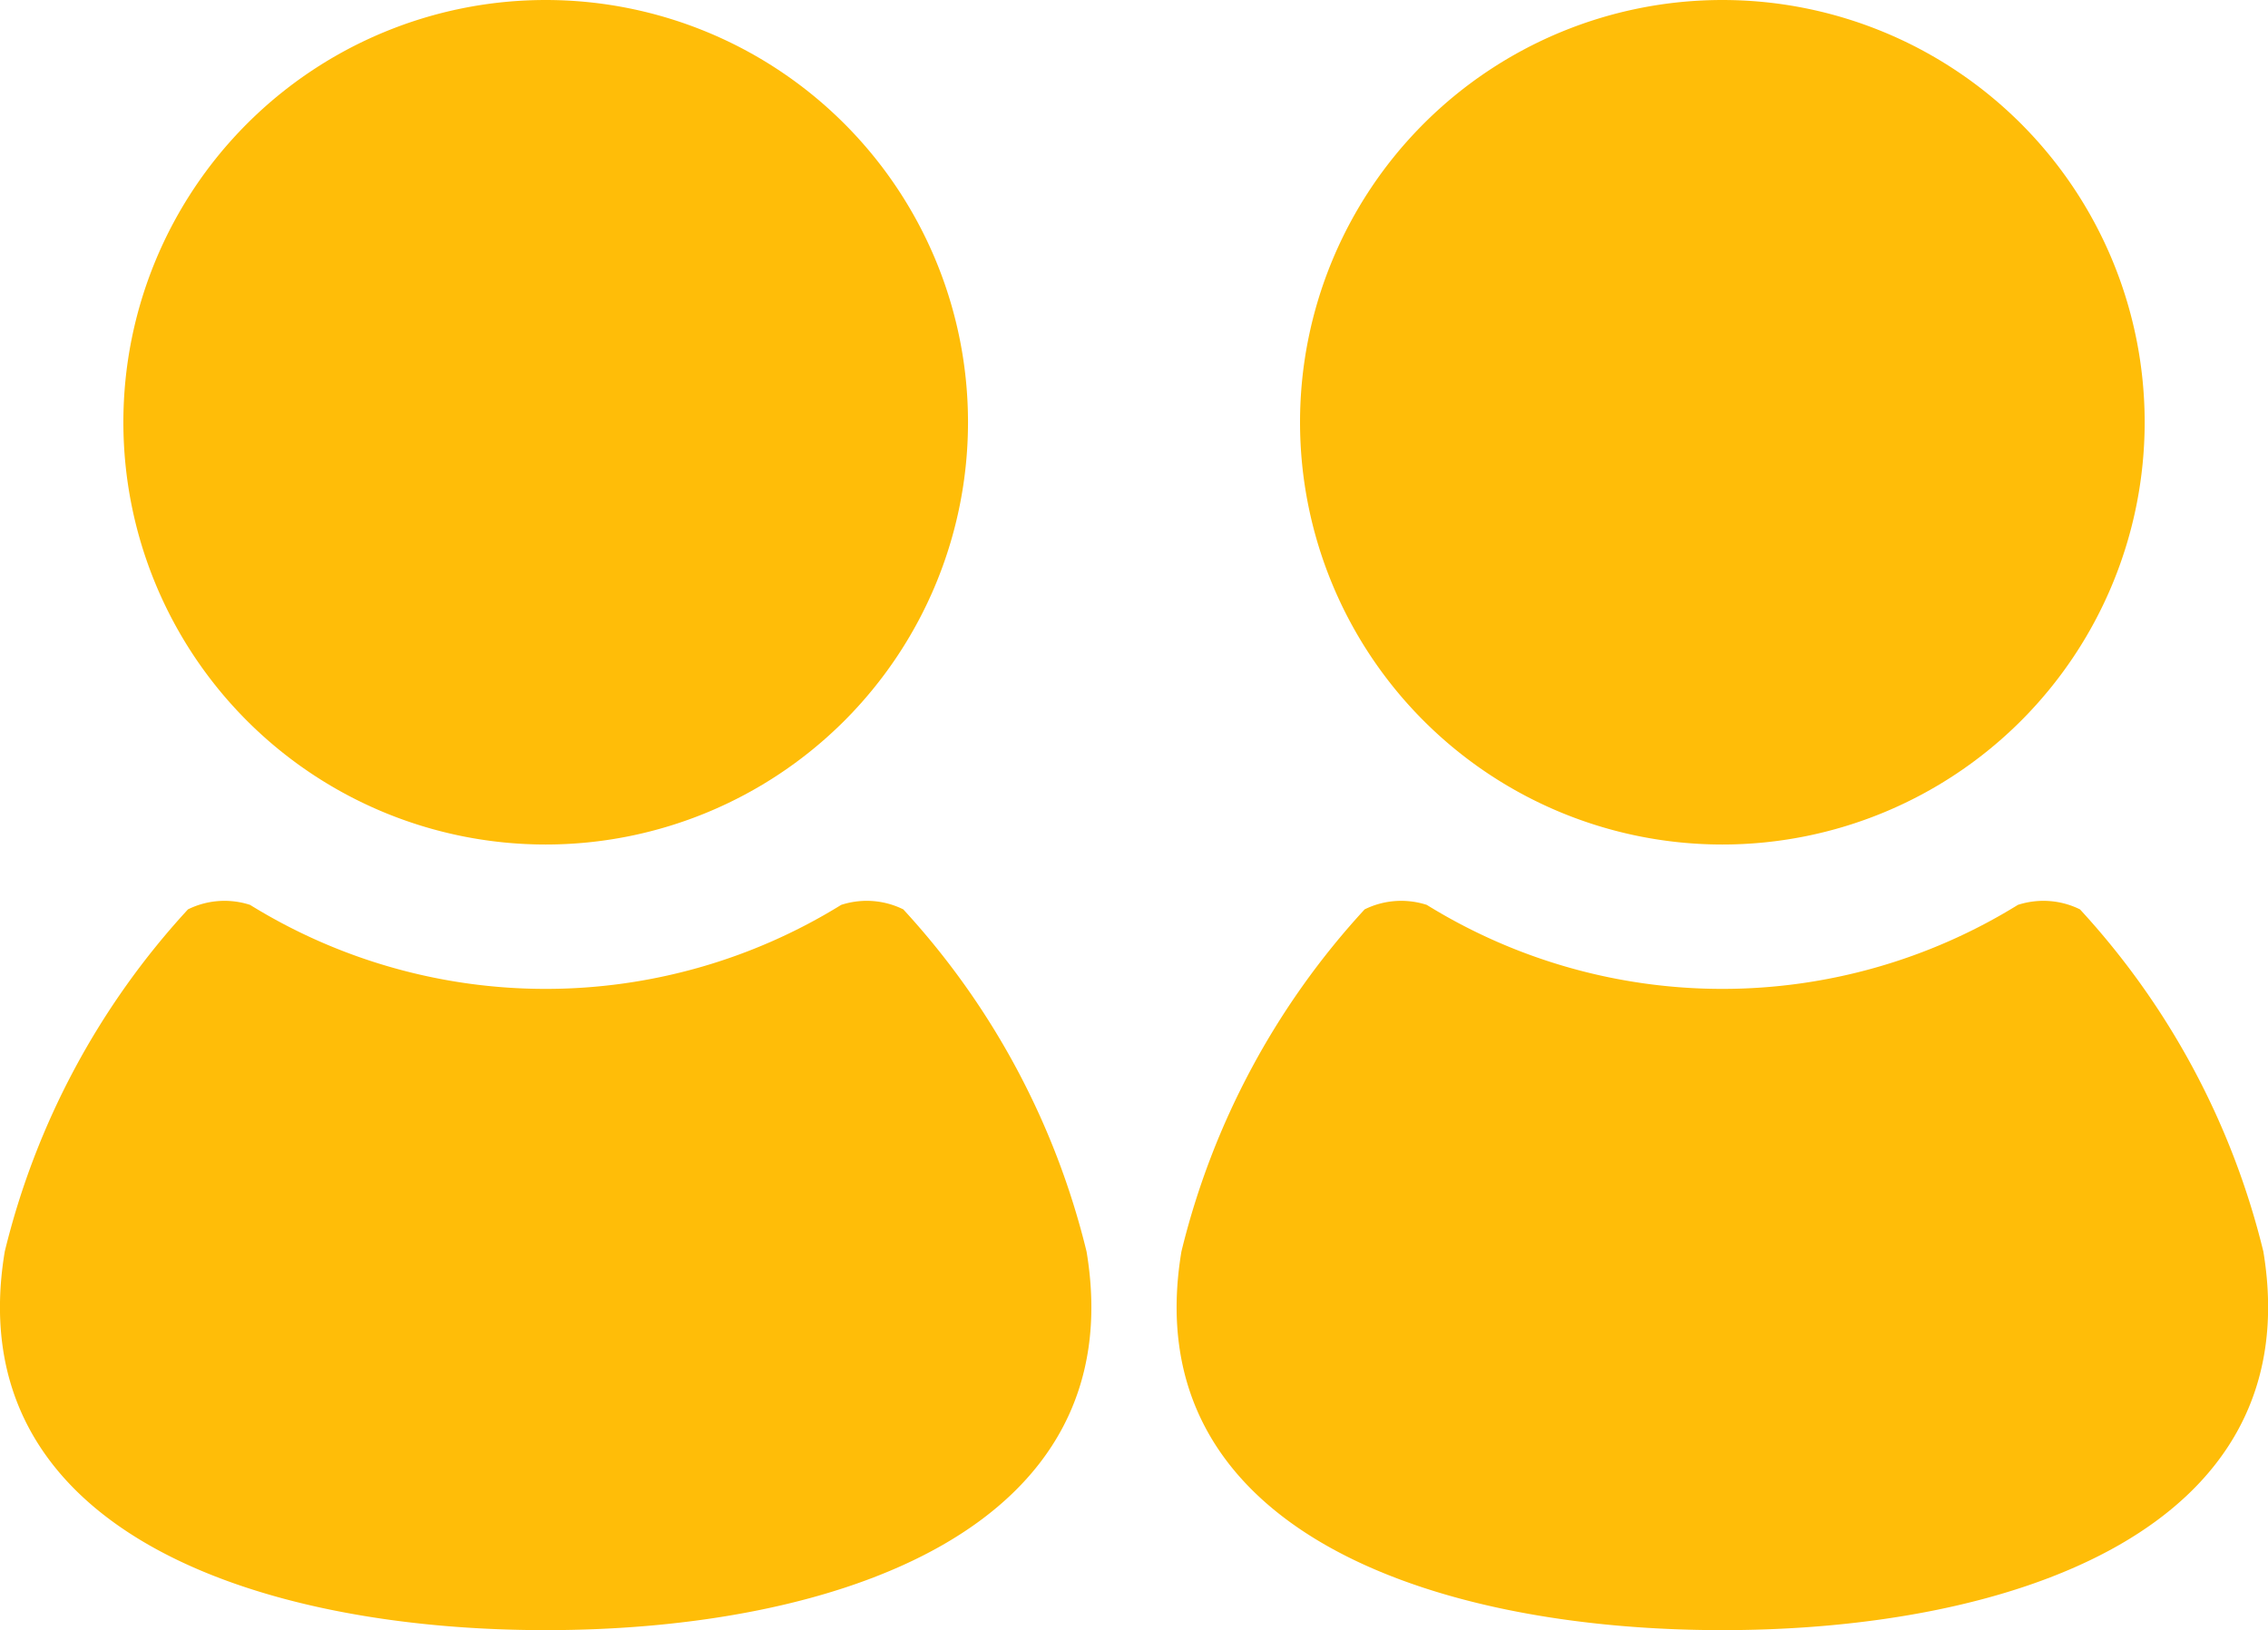 <svg xmlns="http://www.w3.org/2000/svg" width="58" height="41.691" viewBox="0 0 58 41.691">
  <g id="グループ_9" data-name="グループ 9" transform="translate(0)">
    <g id="グループ_7" data-name="グループ 7" transform="translate(30.091)">
      <path id="パス_15" data-name="パス 15" d="M41.746,21.6a10.8,10.8,0,1,0-10.8-10.8A10.8,10.8,0,0,0,41.746,21.6Z" transform="translate(-27.791)" fill="#ffbd08"/>
      <path id="パス_16" data-name="パス 16" d="M51.111,21.665a2.112,2.112,0,0,0-1.588-.115,14.368,14.368,0,0,1-15.117,0,2.114,2.114,0,0,0-1.589.115,19.844,19.844,0,0,0-4.685,8.75C26.946,37.528,34.546,40.1,41.964,40.1S56.981,37.528,55.8,30.415A19.844,19.844,0,0,0,51.111,21.665Z" transform="translate(-28.01 1.594)" fill="#ffbd08"/>
    </g>
    <g id="グループ_8" data-name="グループ 8" transform="translate(0)">
      <path id="パス_17" data-name="パス 17" d="M13.737,21.6a10.8,10.8,0,1,0-10.8-10.8A10.8,10.8,0,0,0,13.737,21.6Z" transform="translate(0.218)" fill="#ffbd08"/>
      <path id="パス_18" data-name="パス 18" d="M23.1,21.665a2.111,2.111,0,0,0-1.588-.115,14.368,14.368,0,0,1-15.117,0,2.112,2.112,0,0,0-1.588.115,19.833,19.833,0,0,0-4.685,8.75C-1.064,37.528,6.536,40.1,13.955,40.1s15.016-2.569,13.832-9.682A19.835,19.835,0,0,0,23.1,21.665Z" transform="translate(0 1.594)" fill="#ffbd08"/>
    </g>
  </g>
</svg>
